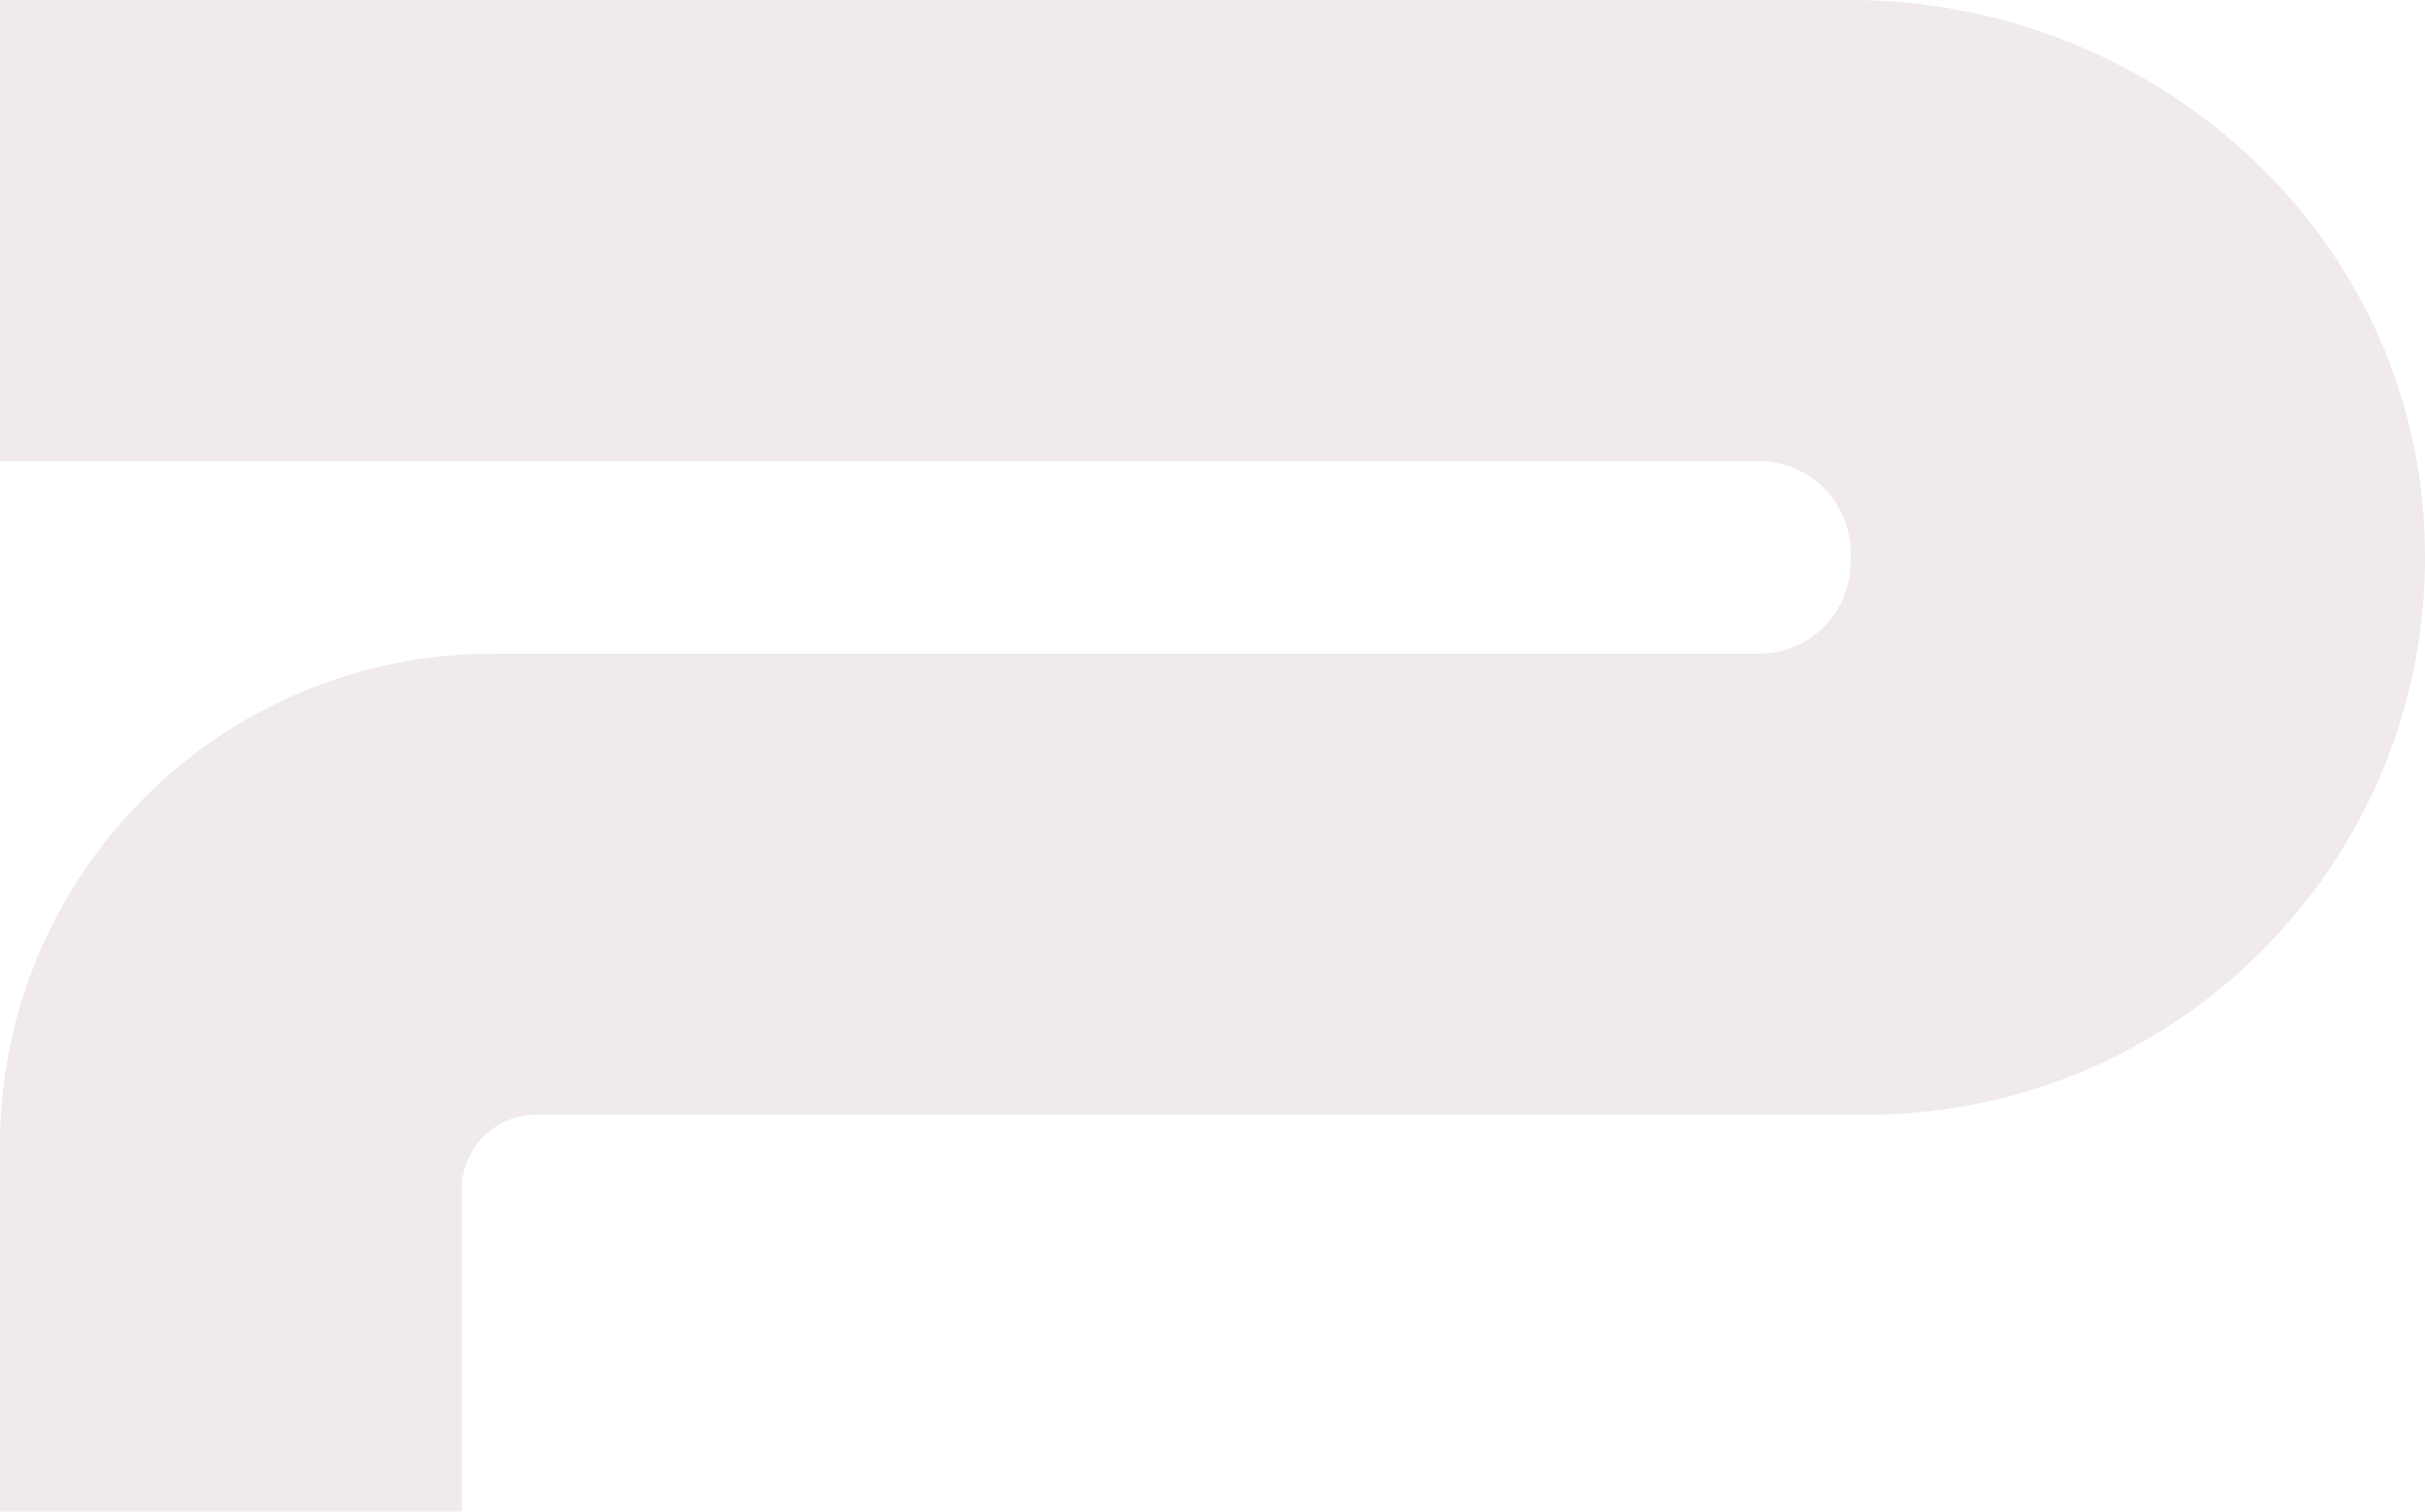 <svg width="316" height="197" fill="none" xmlns="http://www.w3.org/2000/svg"><path d="M60.17 197H0v-47.703c0-35.4 28.734-64.1 64.193-64.1H229.22c6.586 0 11.929-5.336 11.929-11.929v-1.241c0-6.593-5.343-11.93-11.929-11.93H0V0h241.148c37.851 0 70.98 28.001 74.521 65.651 4.07 43.173-29.976 79.629-72.378 79.629H69.893c-5.374 0-9.723 4.343-9.723 9.711V197Z" fill="#E2D6D6" fill-opacity=".5"/></svg>